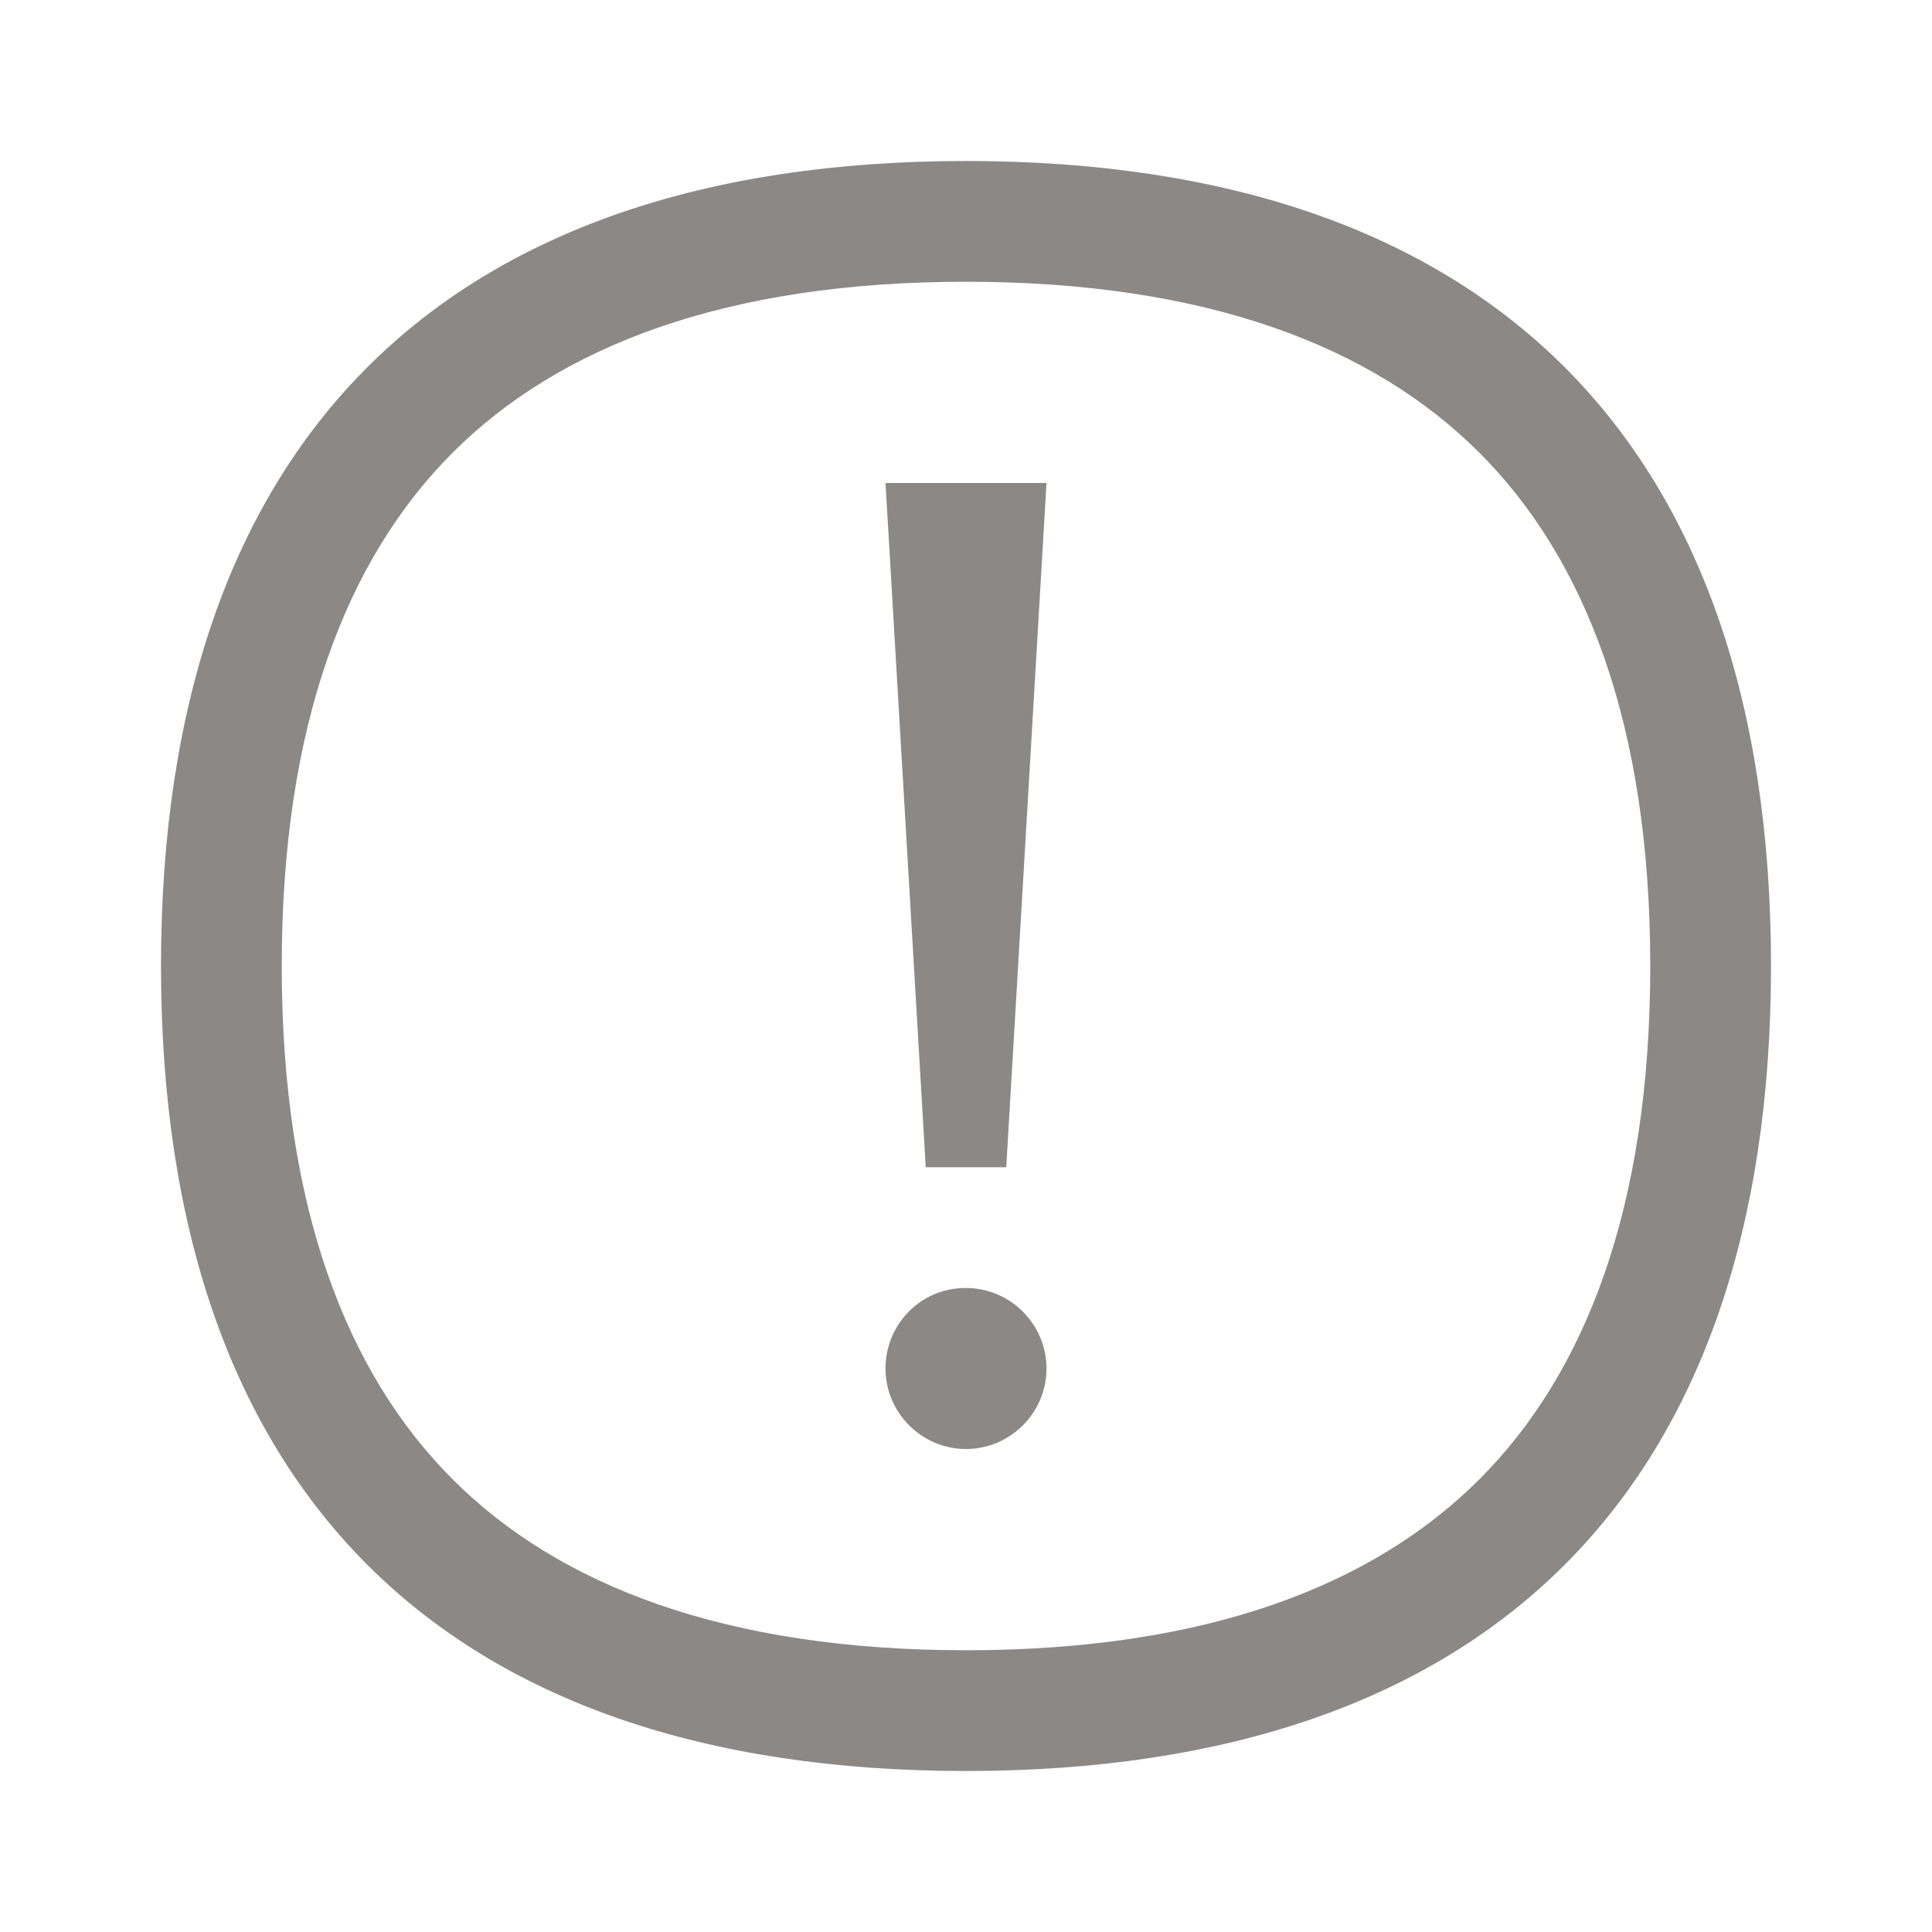 <?xml version="1.0" encoding="UTF-8"?> <svg xmlns="http://www.w3.org/2000/svg" width="24" height="24" viewBox="0 0 24 24" fill="none"> <path d="M12 18C11.45 18 11 17.55 11 17C11 16.45 11.44 16 11.99 16H12C12.55 16 13 16.45 13 17C13 17.55 12.55 18 12 18Z" fill="#8B8886"></path> <path d="M12.5 14.5L13 6H11L11.5 14.5H12.5Z" fill="#8B8886"></path> <path fill-rule="evenodd" clip-rule="evenodd" d="M2 12C2 5.5 5.5 2 12 2C18.5 2 22 5.5 22 12C22 18.5 18.5 22 12 22C5.5 22 2 18.5 2 12ZM5.623 5.623C4.302 6.945 3.5 9.009 3.5 12C3.5 14.991 4.302 17.055 5.623 18.377C6.945 19.698 9.009 20.5 12 20.5C14.991 20.5 17.055 19.698 18.377 18.377C19.698 17.055 20.5 14.991 20.5 12C20.5 9.009 19.698 6.945 18.377 5.623C17.055 4.302 14.991 3.5 12 3.5C9.009 3.5 6.945 4.302 5.623 5.623Z" fill="#8B8886"></path> </svg> 